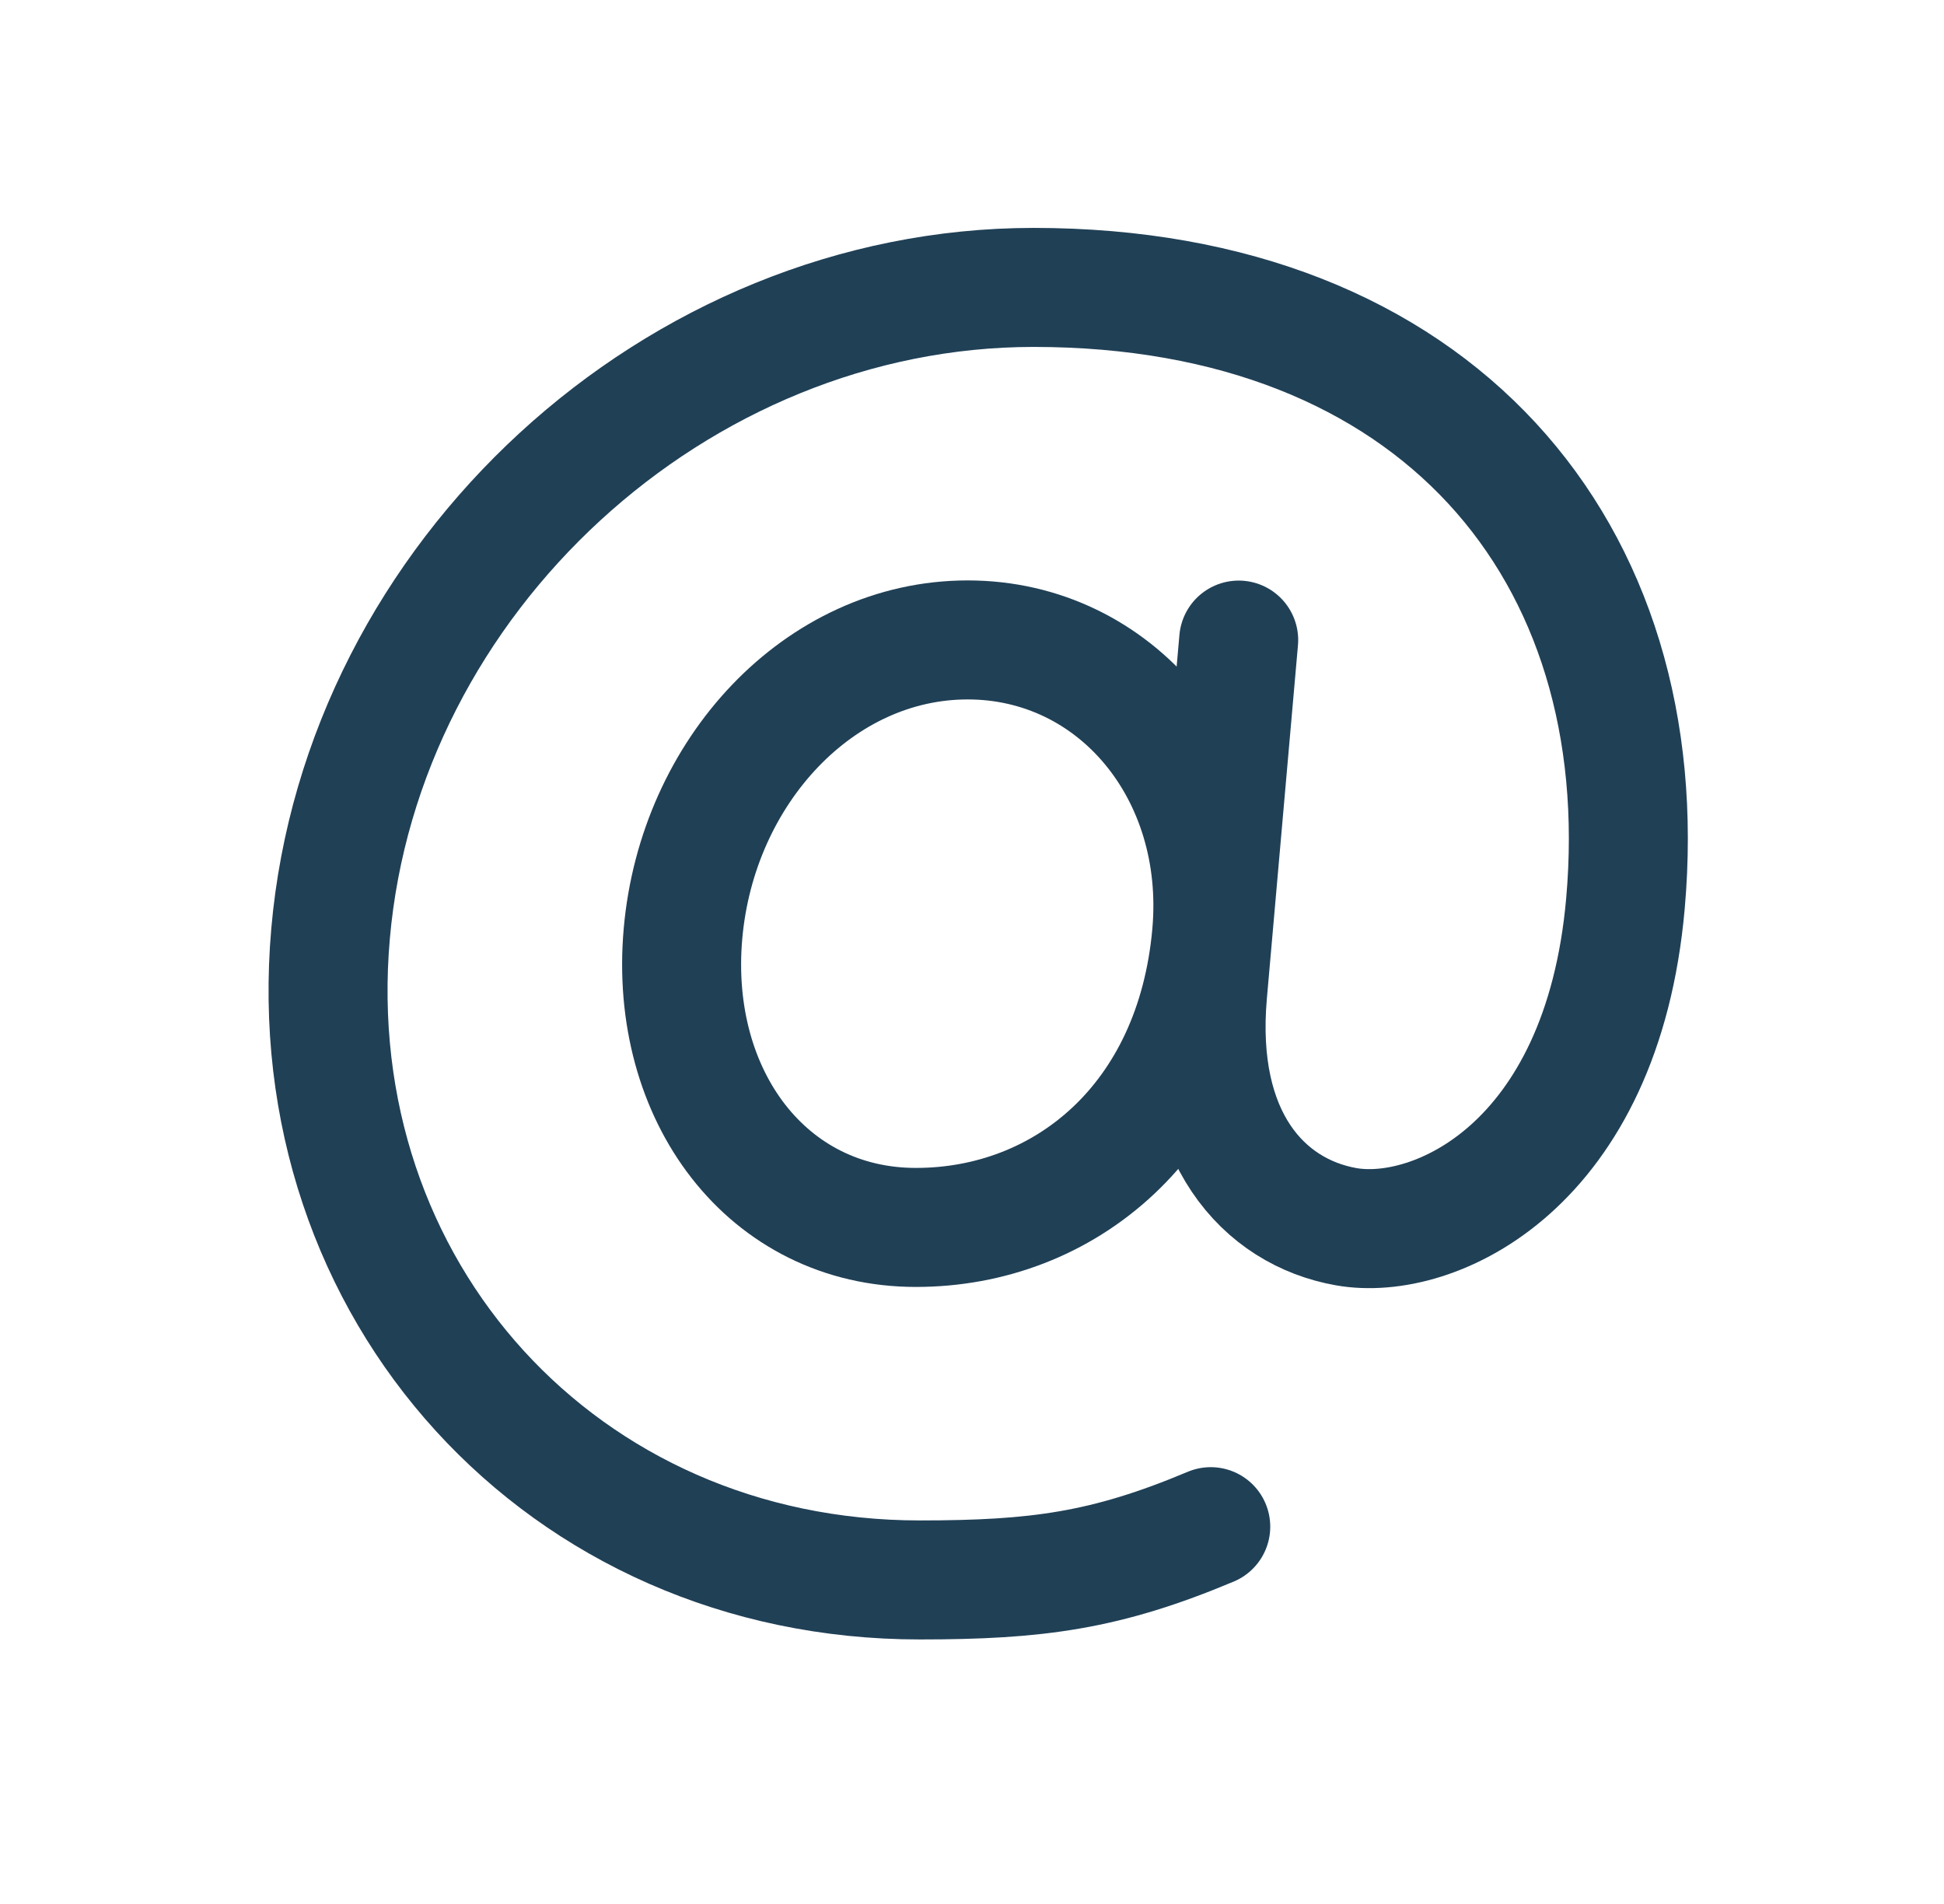 <svg width="48" height="47" viewBox="0 0 48 47" fill="none" xmlns="http://www.w3.org/2000/svg">
<path d="M29.917 23.048C29.509 27.671 26.28 30.3 22.615 30.3C18.951 30.3 16.511 27.053 16.864 23.048C17.216 19.044 20.229 15.797 23.893 15.797C27.558 15.797 30.268 19.06 29.917 23.048V23.048Z" stroke="#204056" stroke-width="2.938" stroke-linecap="round" stroke-linejoin="round"/>
<path d="M29.895 37.687C27.307 38.775 25.61 39.002 22.709 39.002C13.899 39.002 7.39 31.859 8.162 23.048C8.933 14.238 16.71 7.095 25.521 7.095C35.446 7.095 40.902 13.597 40.135 22.299C39.563 28.795 35.411 30.667 33.238 30.282C31.193 29.919 29.505 28.068 29.817 24.526L30.585 15.801" stroke="#204056" stroke-width="2.938" stroke-linecap="round" stroke-linejoin="round"/>
</svg>
